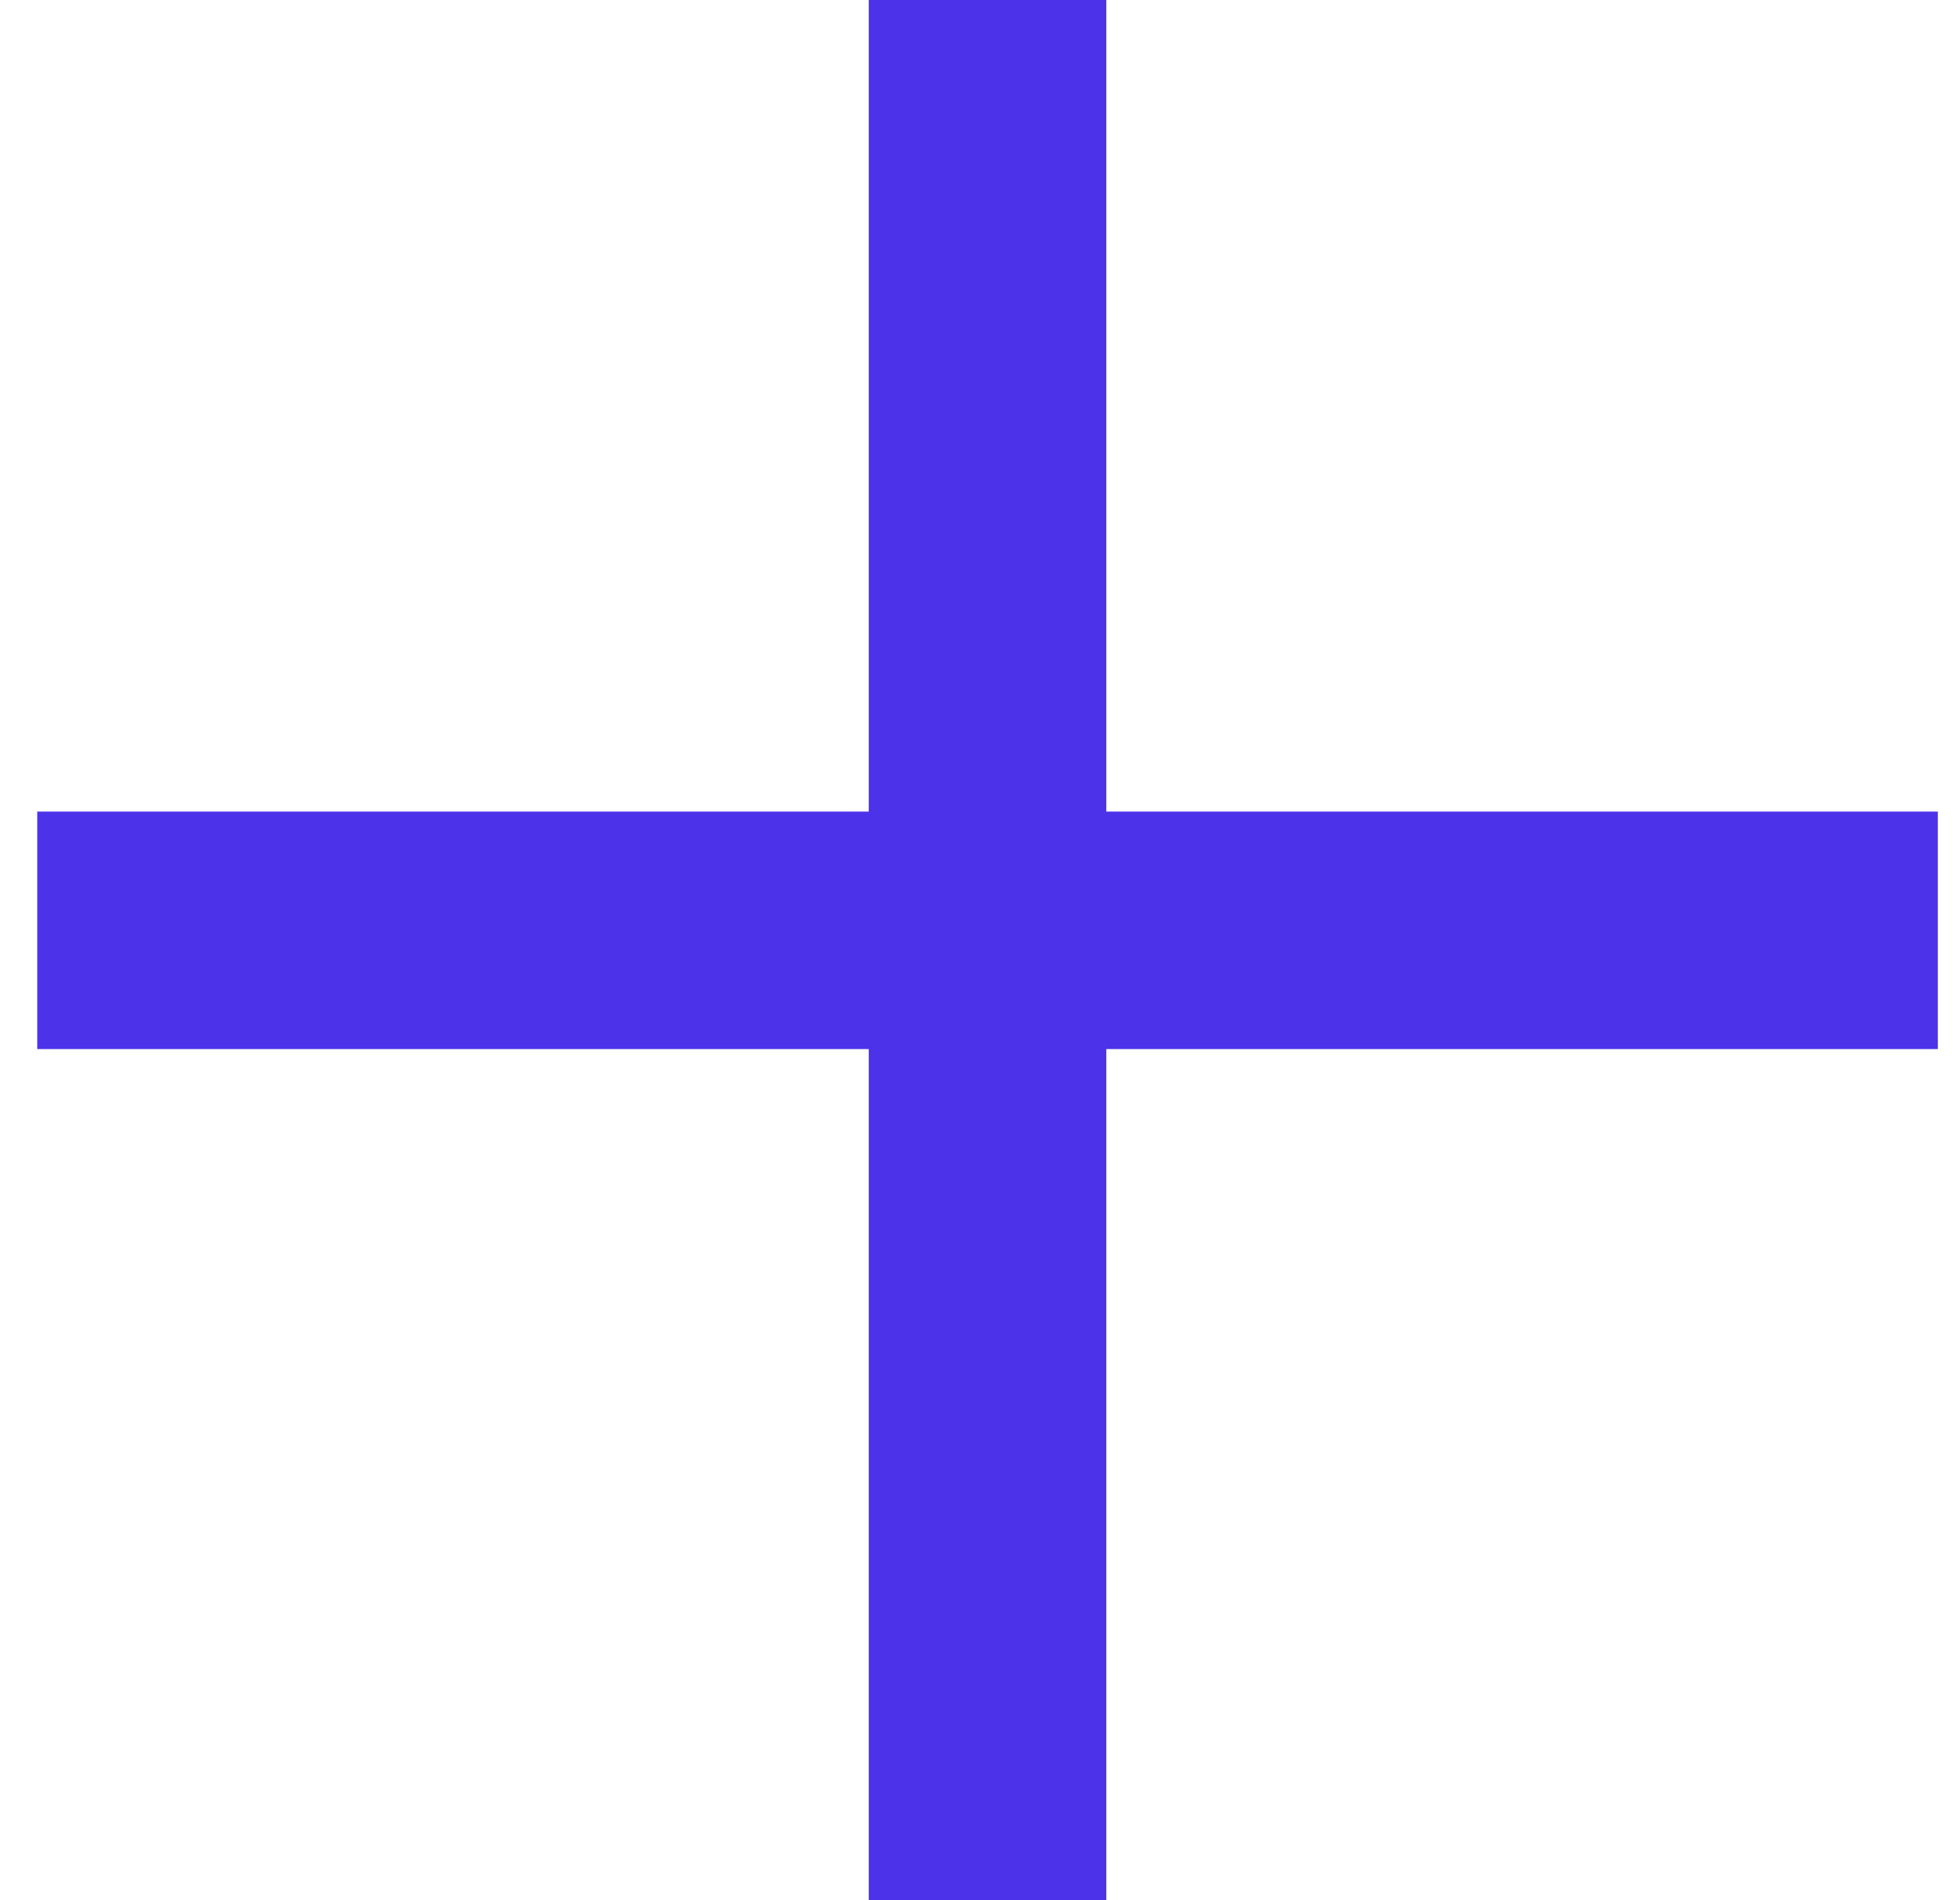 <?xml version="1.0" encoding="UTF-8"?> <svg xmlns="http://www.w3.org/2000/svg" width="33" height="32" viewBox="0 0 33 32" fill="none"><g clip-path="url(#clip0_469_62)"><path d="M16.627 -4.333L16.627 35.667" stroke="#4C32E9" stroke-width="4"></path><path d="M-3.373 15.667H36.627" stroke="#4C32E9" stroke-width="4"></path></g><defs><clipPath id="clip0_469_62"><path d="M0.627 22C0.627 27.523 5.104 32 10.627 32H22.627C28.15 32 32.627 27.523 32.627 22V10C32.627 4.477 28.15 0 22.627 0H10.627C5.104 0 0.627 4.477 0.627 10L0.627 22Z" fill="white"></path></clipPath></defs></svg> 